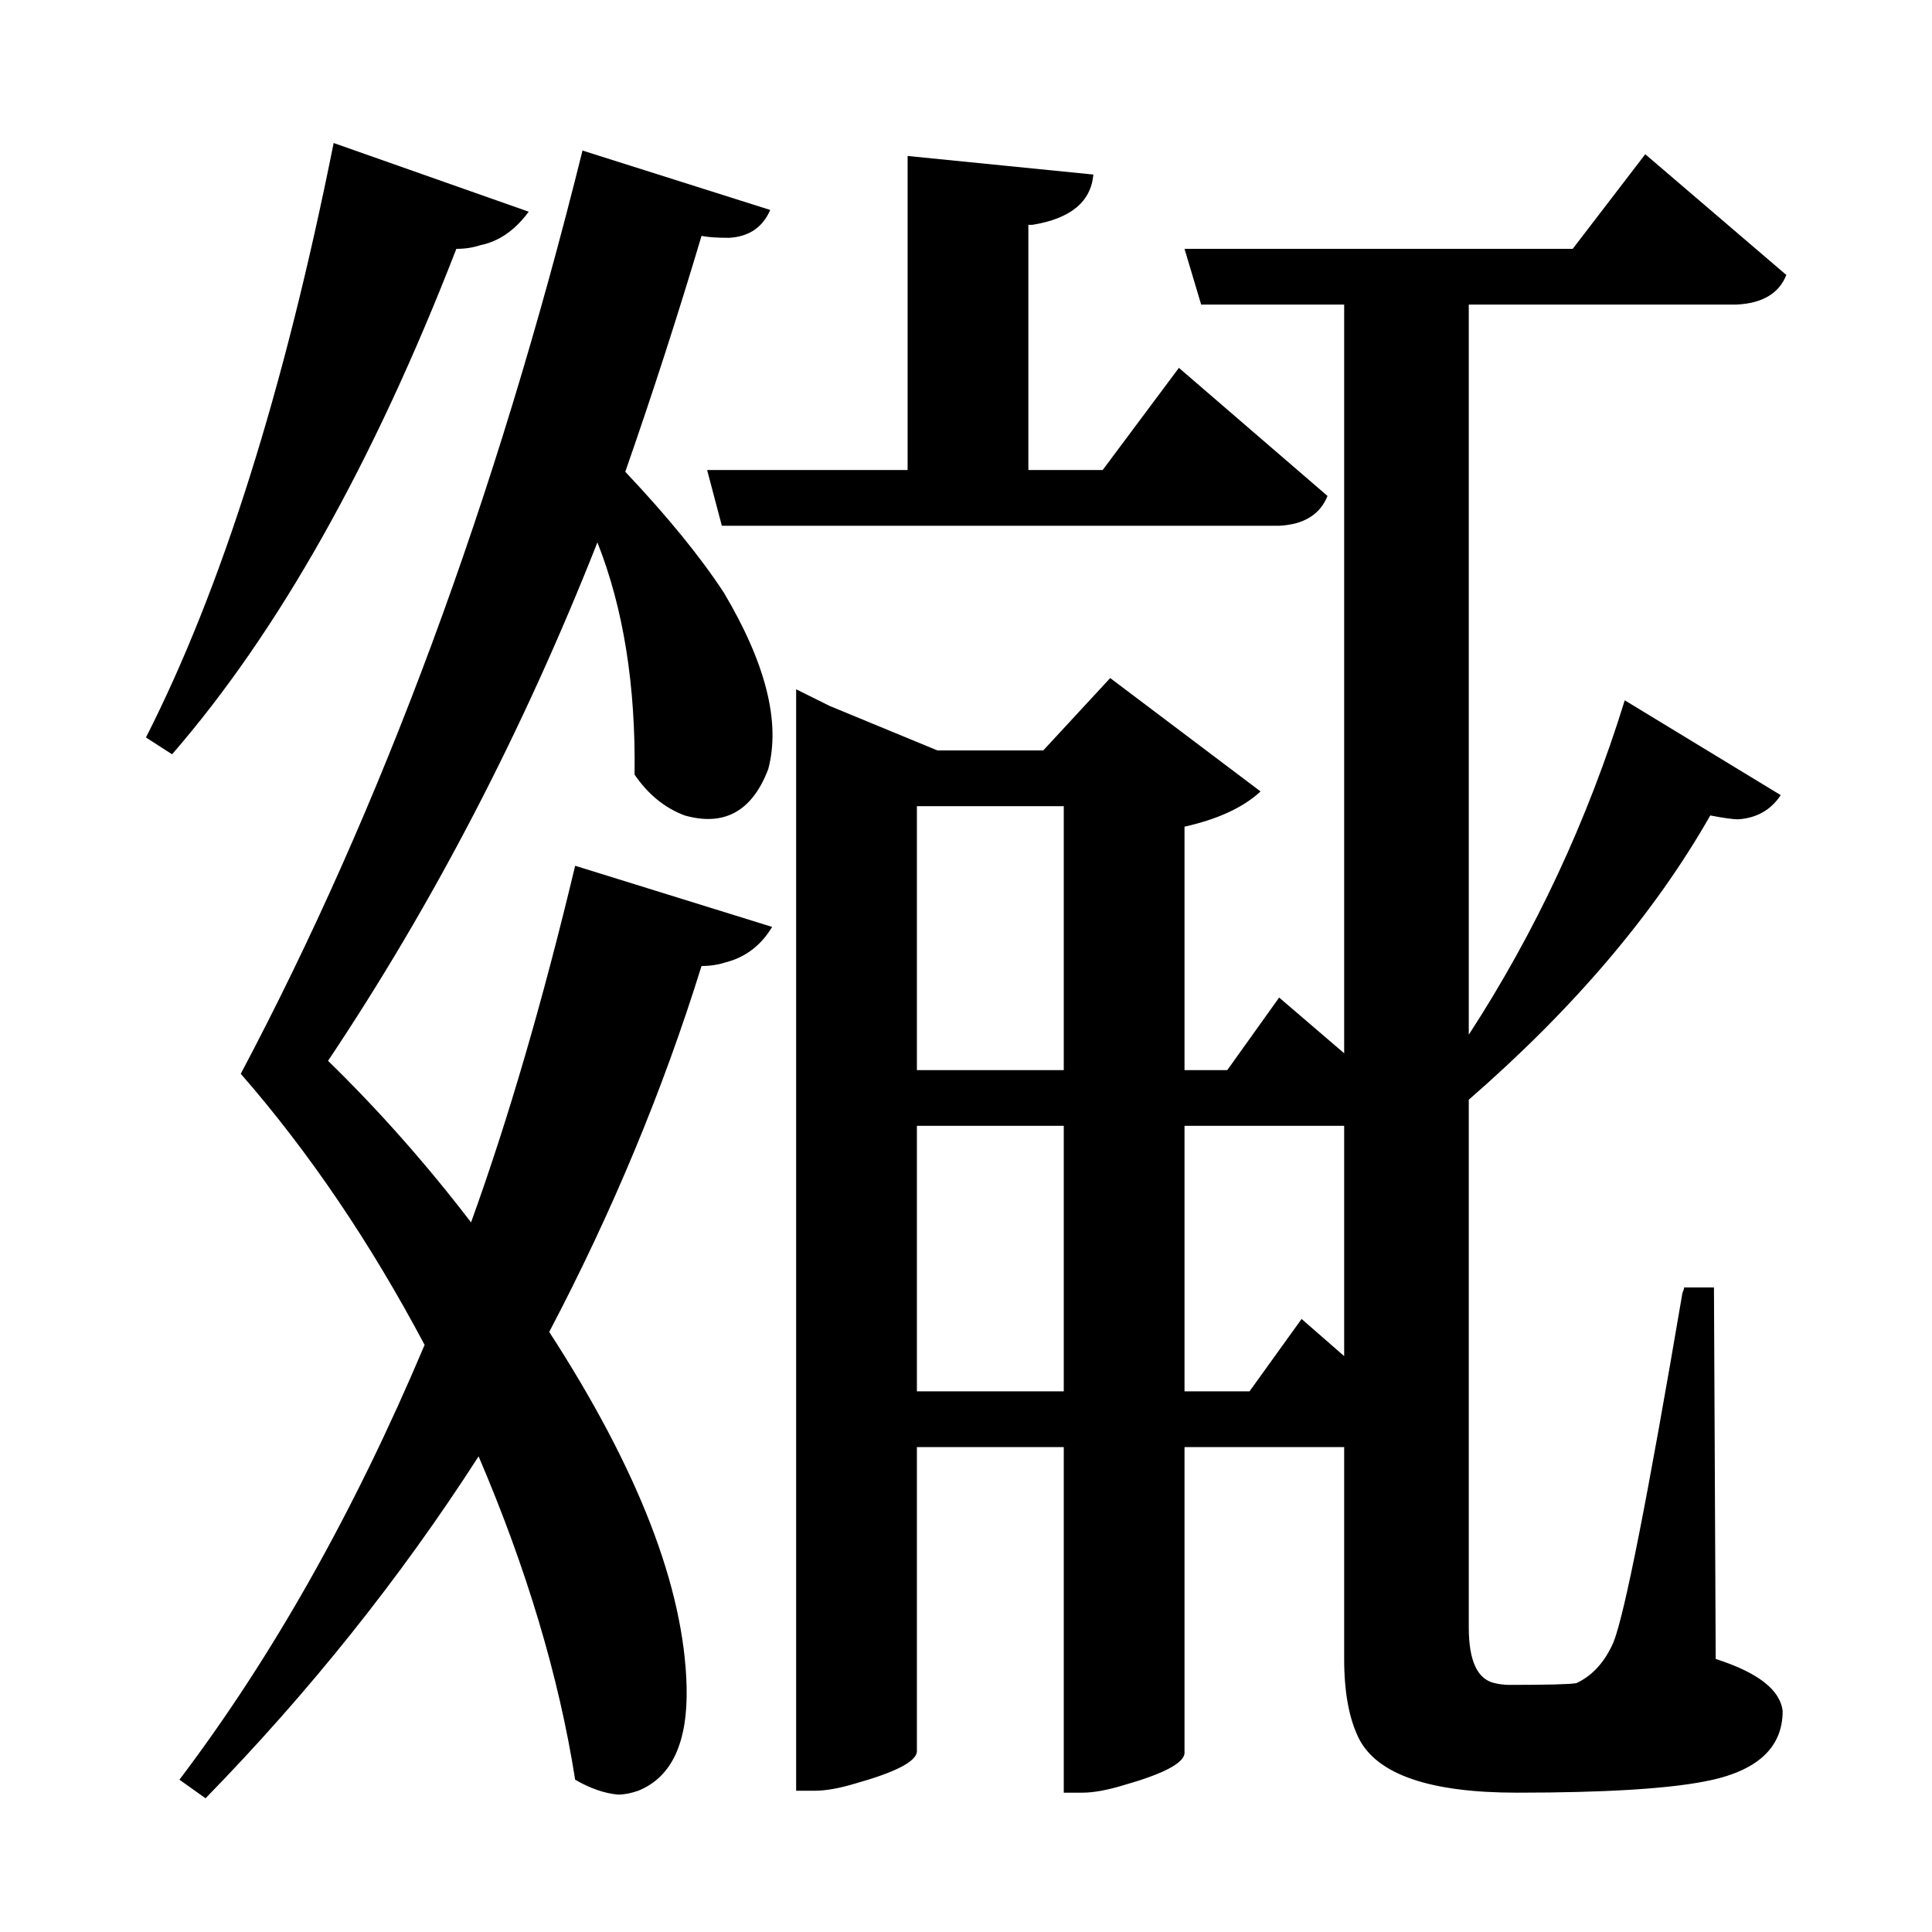<?xml version="1.0" encoding="UTF-8"?>
<svg xmlns="http://www.w3.org/2000/svg" xmlns:xlink="http://www.w3.org/1999/xlink" width="156pt" height="156pt" viewBox="0 0 156 156" version="1.1">
<defs>
<g>
<symbol overflow="visible" id="glyph0-0">
<path style="stroke:none;" d=""/>
</symbol>
<symbol overflow="visible" id="glyph0-1">
<path style="stroke:none;" d="M 35.844 -113.703 C 35.25 -113.504 34.602 -113.406 33.906 -113.406 C 27.195 -96.102 19.547 -82.5 10.953 -72.594 L 8.844 -73.953 C 14.945 -85.953 20 -101.953 24 -121.953 L 39.75 -116.406 C 38.645 -114.906 37.344 -114.004 35.844 -113.703 Z M 52.344 -67.656 C 50.75 -68.25 49.398 -69.348 48.297 -70.953 C 48.398 -78.148 47.398 -84.398 45.297 -89.703 C 39.297 -74.504 32.047 -60.551 23.547 -47.844 C 27.648 -43.844 31.5 -39.492 35.094 -34.797 C 38.094 -43.098 40.895 -52.695 43.5 -63.594 L 59.406 -58.656 C 58.5 -57.156 57.25 -56.203 55.656 -55.797 C 55.051 -55.598 54.398 -55.5 53.703 -55.5 C 50.598 -45.5 46.5 -35.648 41.406 -25.953 C 48.602 -14.848 52.301 -5.297 52.5 2.703 C 52.602 7.203 51.301 10 48.594 11.094 C 48 11.301 47.453 11.406 46.953 11.406 C 45.848 11.301 44.695 10.898 43.5 10.203 C 42.195 1.898 39.598 -6.801 35.703 -15.906 C 29.398 -6.102 22.051 3.098 13.656 11.703 L 11.547 10.203 C 19.047 0.297 25.645 -11.406 31.344 -24.906 C 26.945 -33.195 22 -40.492 16.5 -46.797 C 27.895 -68.297 37.094 -93.145 44.094 -121.344 L 59.25 -116.547 C 58.645 -115.148 57.547 -114.398 55.953 -114.297 C 54.953 -114.297 54.203 -114.348 53.703 -114.453 C 51.797 -108.047 49.742 -101.695 47.547 -95.406 C 50.953 -91.801 53.602 -88.551 55.5 -85.656 C 58.895 -79.945 60.094 -75.195 59.094 -71.406 C 57.801 -68 55.551 -66.75 52.344 -67.656 Z M 135.594 0.453 C 139 1.547 140.801 2.945 141 4.656 C 141 7.656 138.898 9.551 134.703 10.344 C 131.598 10.945 126.547 11.25 119.547 11.25 C 112.547 11.25 108.297 9.801 106.797 6.906 C 105.992 5.301 105.594 3.148 105.594 0.453 L 105.594 -16.656 L 92.703 -16.656 L 92.703 8.094 C 92.598 8.895 90.945 9.75 87.75 10.656 C 86.445 11.051 85.348 11.25 84.453 11.25 L 82.953 11.25 L 82.953 -16.656 L 71.094 -16.656 L 71.094 7.953 C 71 8.754 69.352 9.602 66.156 10.5 C 64.852 10.895 63.75 11.094 62.844 11.094 L 61.344 11.094 L 61.344 -77.844 L 64.047 -76.5 L 72.75 -72.906 L 81.297 -72.906 L 86.703 -78.75 L 98.844 -69.594 C 97.445 -68.301 95.398 -67.352 92.703 -66.75 L 92.703 -47.094 L 96.156 -47.094 L 100.344 -52.953 L 105.594 -48.453 L 105.594 -108.906 L 94.047 -108.906 L 92.703 -113.406 L 124.047 -113.406 L 129.906 -121.047 L 141.297 -111.297 C 140.703 -109.797 139.352 -109 137.25 -108.906 L 115.656 -108.906 L 115.656 -49.953 C 121.051 -58.254 125.25 -67.254 128.25 -76.953 L 140.844 -69.297 C 140.051 -68.098 138.906 -67.445 137.406 -67.344 C 137 -67.344 136.25 -67.445 135.156 -67.656 C 130.656 -59.75 124.156 -52.098 115.656 -44.703 L 115.656 -2.094 C 115.656 0.602 116.352 2.102 117.75 2.406 C 118.145 2.5 118.547 2.547 118.953 2.547 C 122.047 2.547 123.844 2.5 124.344 2.406 C 125.645 1.801 126.645 0.695 127.344 -0.906 C 128.25 -3.195 130.102 -12.594 132.906 -29.094 C 133 -29.301 133.047 -29.453 133.047 -29.547 L 135.453 -29.547 Z M 55.344 -91.047 L 54.156 -95.547 L 70.344 -95.547 L 70.344 -120.906 L 85.344 -119.406 C 85.145 -117.195 83.5 -115.844 80.406 -115.344 C 80.195 -115.344 80.094 -115.344 80.094 -115.344 L 80.094 -95.547 L 86.094 -95.547 L 92.25 -103.797 L 104.25 -93.453 C 103.645 -91.953 102.344 -91.148 100.344 -91.047 Z M 82.953 -68.406 L 71.094 -68.406 L 71.094 -47.094 L 82.953 -47.094 Z M 71.094 -21.156 L 82.953 -21.156 L 82.953 -42.594 L 71.094 -42.594 Z M 102.156 -27 L 105.594 -24 L 105.594 -42.594 L 92.703 -42.594 L 92.703 -21.156 L 97.953 -21.156 Z M 102.156 -27 "/>
</symbol>
</g>
</defs>
<g id="surface9466">
<rect x="0" y="0" width="156" height="156" style="fill:rgb(100%,100%,100%);fill-opacity:0;stroke:none;"/>
<g style="fill:rgb(0%,0%,0%);fill-opacity:1;">
  <use xlink:href="#glyph0-1" x="2.941" y="133.5"/>
</g>
</g>
</svg>

